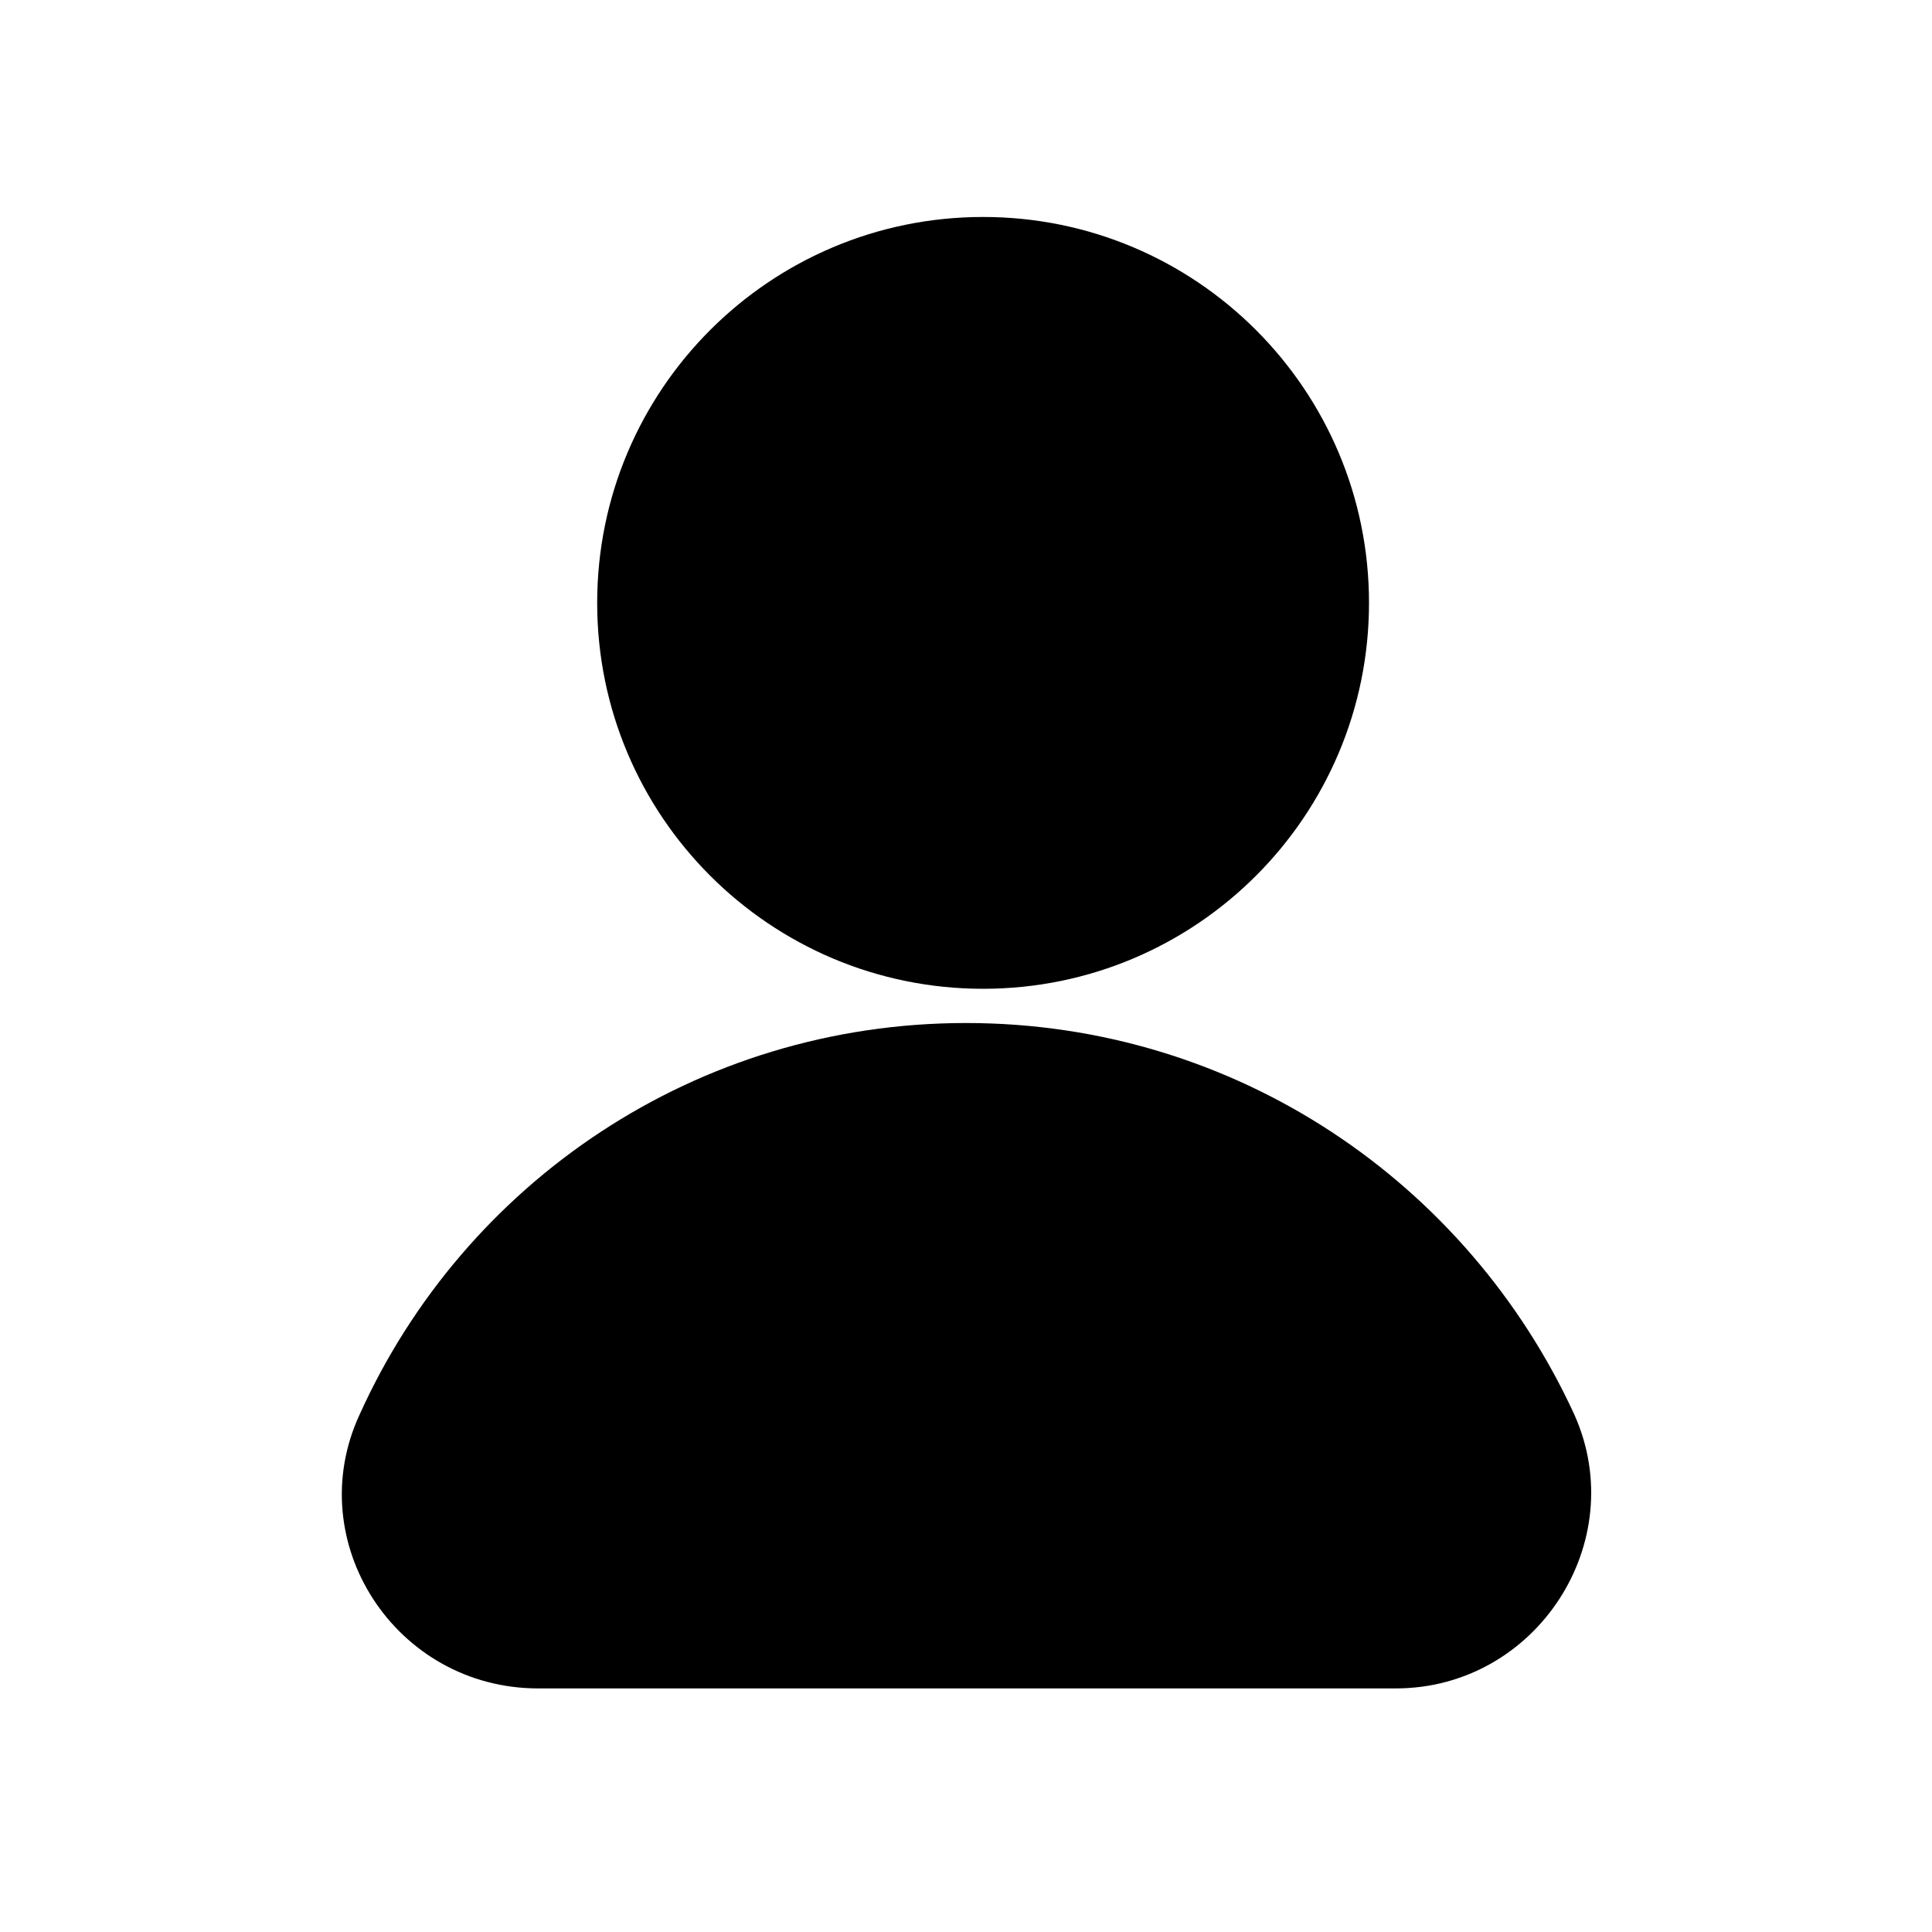 <?xml version="1.0" encoding="UTF-8"?>
<!-- Uploaded to: ICON Repo, www.iconrepo.com, Generator: ICON Repo Mixer Tools -->
<svg fill="#000000" width="800px" height="800px" version="1.1" viewBox="144 144 512 512" xmlns="http://www.w3.org/2000/svg">
 <g>
  <path d="m506.8 303.77c0 56.484-45.789 102.27-102.27 102.27s-102.27-45.789-102.27-102.27 45.789-102.27 102.27-102.27 102.27 45.789 102.27 102.27"/>
  <path d="m400 415.11c-71.539 0-133 42.32-160.71 103.79-15.621 33.754 9.57 72.547 47.355 72.547h227.22c37.281 0 62.473-38.793 47.359-72.547-28.215-61.465-89.68-103.79-161.22-103.79z"/>
 </g>
</svg>